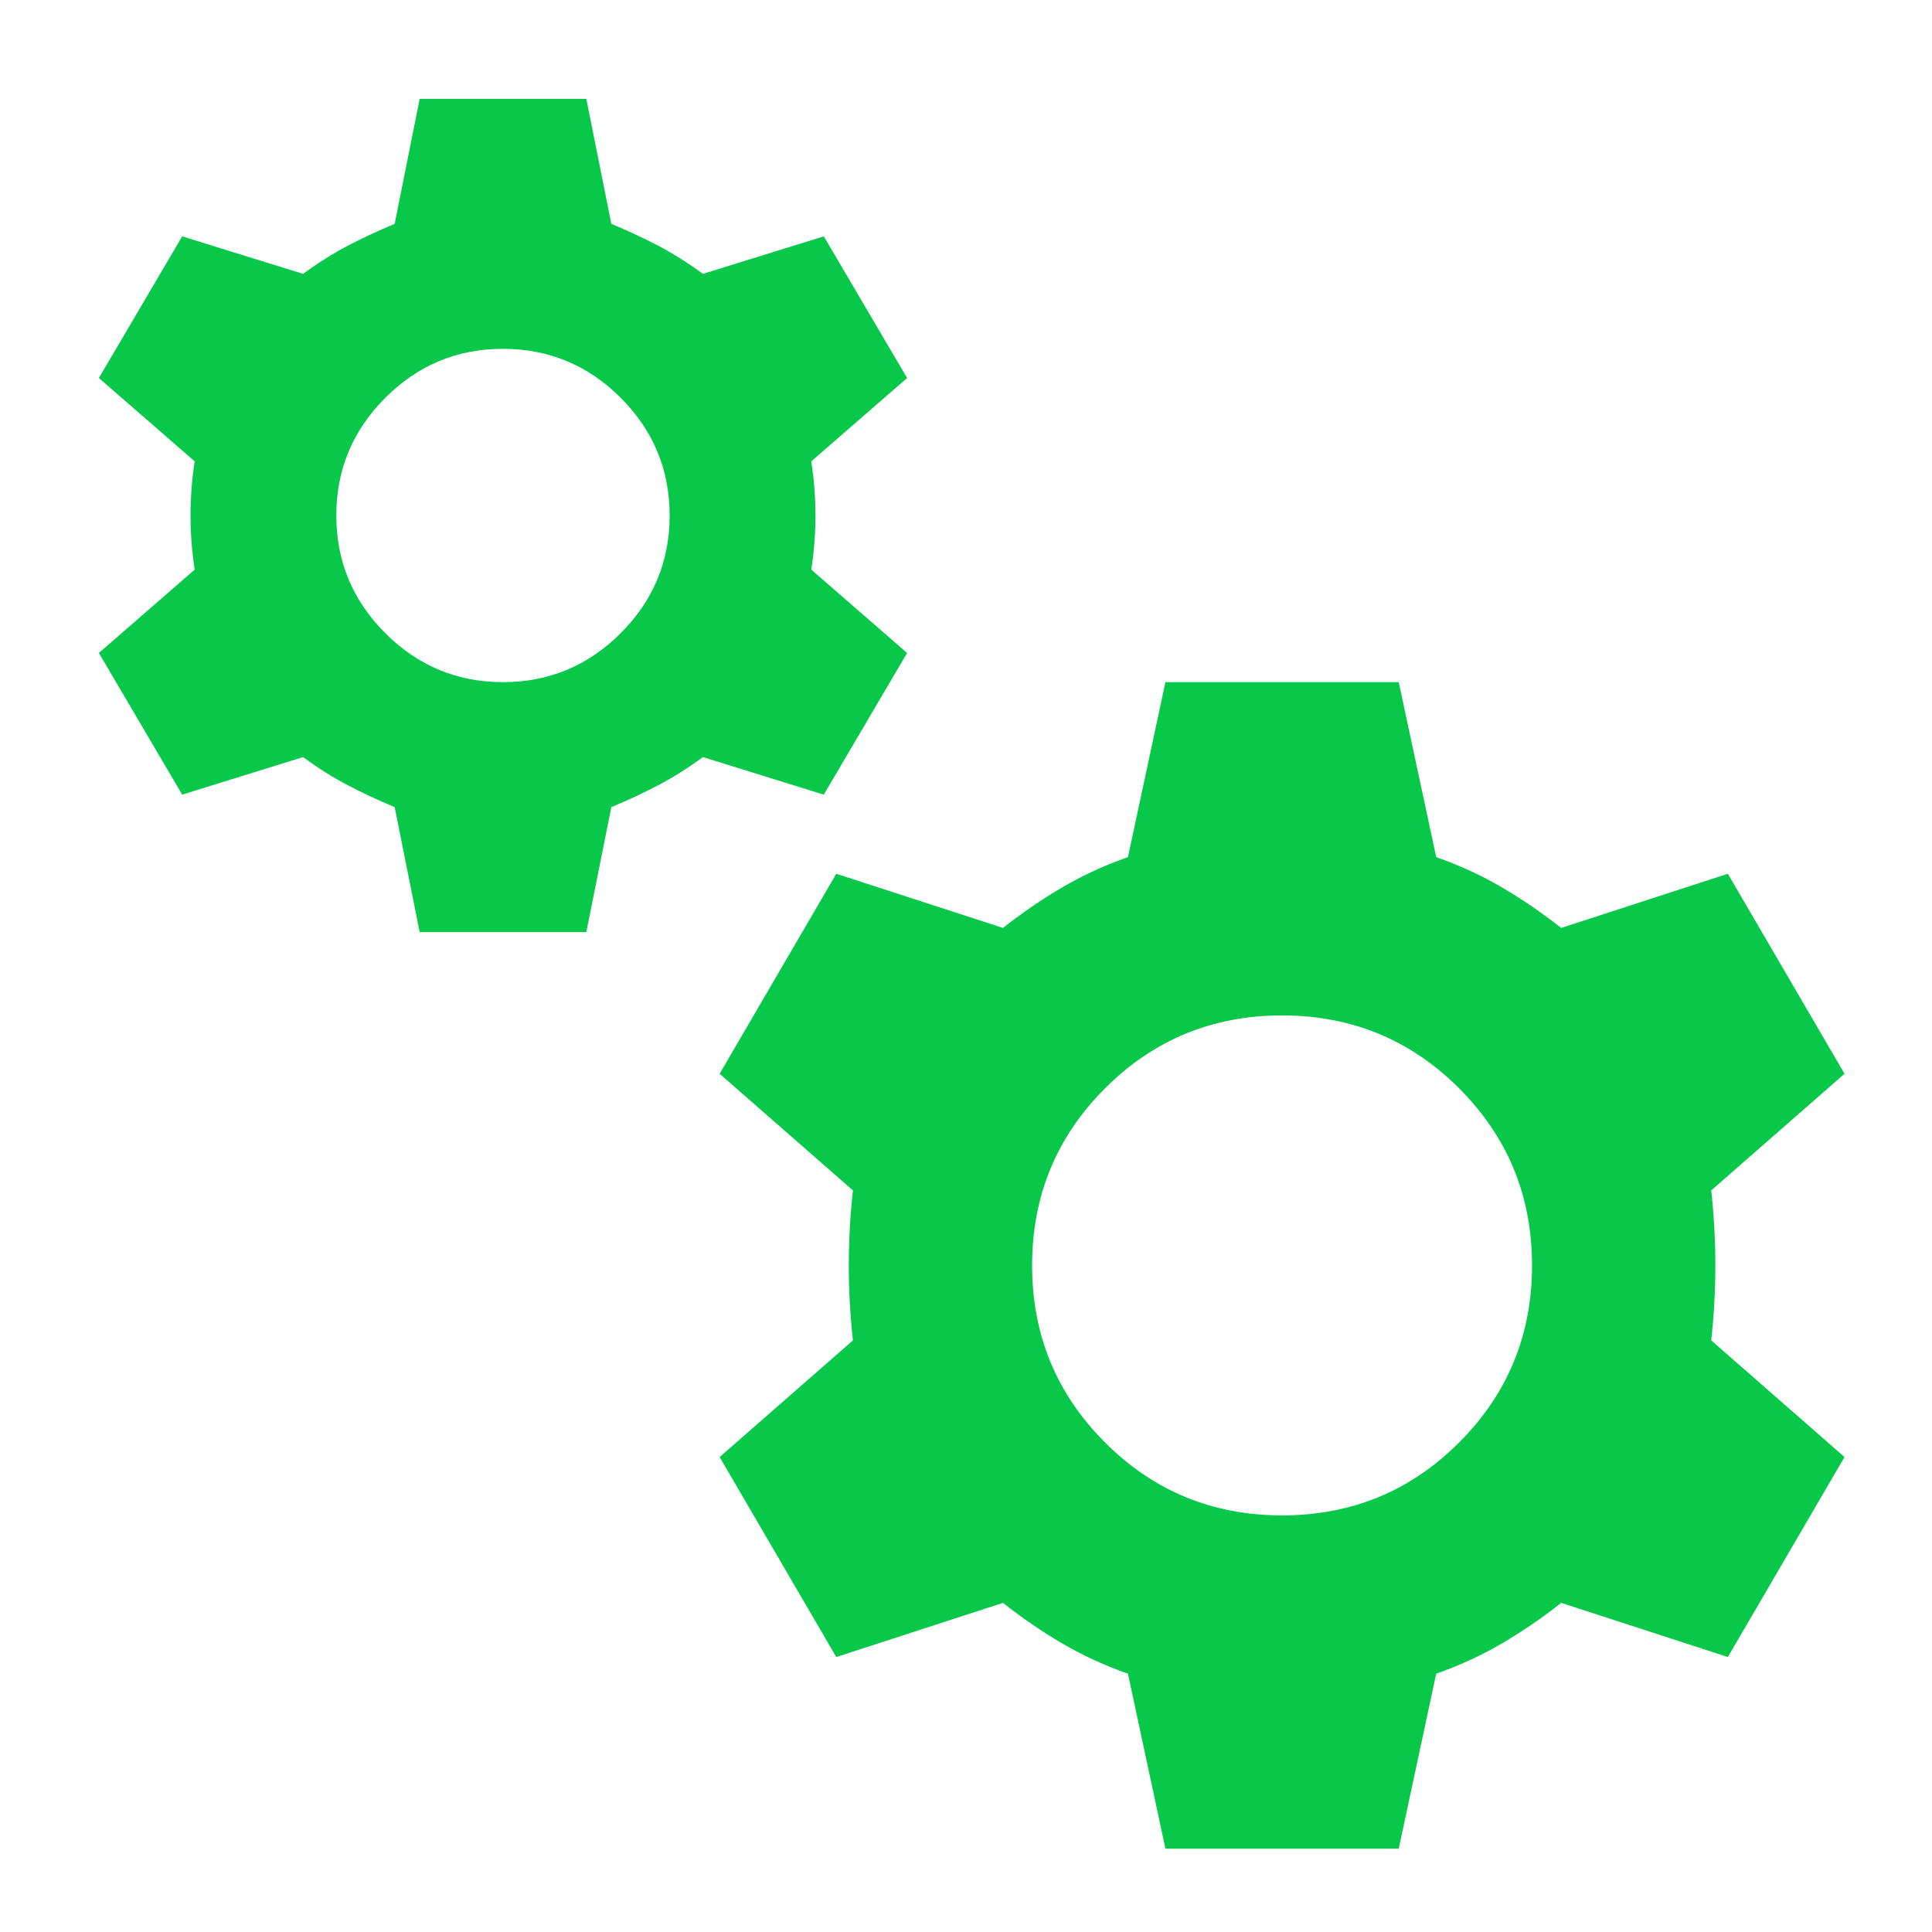 <svg width="50" height="50" viewBox="0 0 50 50" fill="none" xmlns="http://www.w3.org/2000/svg">
<path d="M10.861 24.123L10.214 20.888C9.783 20.709 9.378 20.52 9.001 20.322C8.624 20.125 8.237 19.882 7.842 19.594L4.715 20.565L2.559 16.899L5.038 14.742C4.967 14.275 4.931 13.808 4.931 13.341C4.931 12.873 4.967 12.406 5.038 11.939L2.559 9.783L4.715 6.117L7.842 7.087C8.237 6.8 8.624 6.557 9.001 6.359C9.378 6.162 9.783 5.973 10.214 5.793L10.861 2.559H15.174L15.821 5.793C16.252 5.973 16.656 6.162 17.034 6.359C17.411 6.557 17.797 6.8 18.193 7.087L21.32 6.117L23.476 9.783L20.996 11.939C21.068 12.406 21.104 12.873 21.104 13.341C21.104 13.808 21.068 14.275 20.996 14.742L23.476 16.899L21.32 20.565L18.193 19.594C17.797 19.882 17.411 20.125 17.034 20.322C16.656 20.52 16.252 20.709 15.821 20.888L15.174 24.123H10.861ZM13.017 17.654C14.203 17.654 15.219 17.231 16.063 16.387C16.908 15.542 17.33 14.527 17.33 13.341C17.33 12.155 16.908 11.139 16.063 10.295C15.219 9.45 14.203 9.028 13.017 9.028C11.831 9.028 10.816 9.45 9.971 10.295C9.127 11.139 8.704 12.155 8.704 13.341C8.704 14.527 9.127 15.542 9.971 16.387C10.816 17.231 11.831 17.654 13.017 17.654ZM30.161 47.844L29.191 43.315C28.579 43.099 28.014 42.839 27.492 42.533C26.971 42.228 26.459 41.878 25.956 41.482L21.643 42.884L18.624 37.708L22.074 34.689C22.002 34.042 21.966 33.396 21.966 32.749C21.966 32.102 22.002 31.455 22.074 30.808L18.624 27.789L21.643 22.613L25.956 24.015C26.459 23.62 26.971 23.269 27.492 22.964C28.014 22.658 28.579 22.398 29.191 22.182L30.161 17.654H36.199L37.169 22.182C37.78 22.398 38.346 22.658 38.867 22.964C39.389 23.269 39.901 23.62 40.404 24.015L44.717 22.613L47.736 27.789L44.286 30.808C44.358 31.455 44.393 32.102 44.393 32.749C44.393 33.396 44.358 34.042 44.286 34.689L47.736 37.708L44.717 42.884L40.404 41.482C39.901 41.878 39.389 42.228 38.867 42.533C38.346 42.839 37.78 43.099 37.169 43.315L36.199 47.844H30.161ZM33.18 39.218C34.977 39.218 36.504 38.589 37.762 37.331C39.02 36.073 39.649 34.546 39.649 32.749C39.649 30.952 39.02 29.424 37.762 28.166C36.504 26.908 34.977 26.279 33.18 26.279C31.383 26.279 29.855 26.908 28.598 28.166C27.34 29.424 26.711 30.952 26.711 32.749C26.711 34.546 27.34 36.073 28.598 37.331C29.855 38.589 31.383 39.218 33.18 39.218Z" fill="#07C849"/>
</svg>
